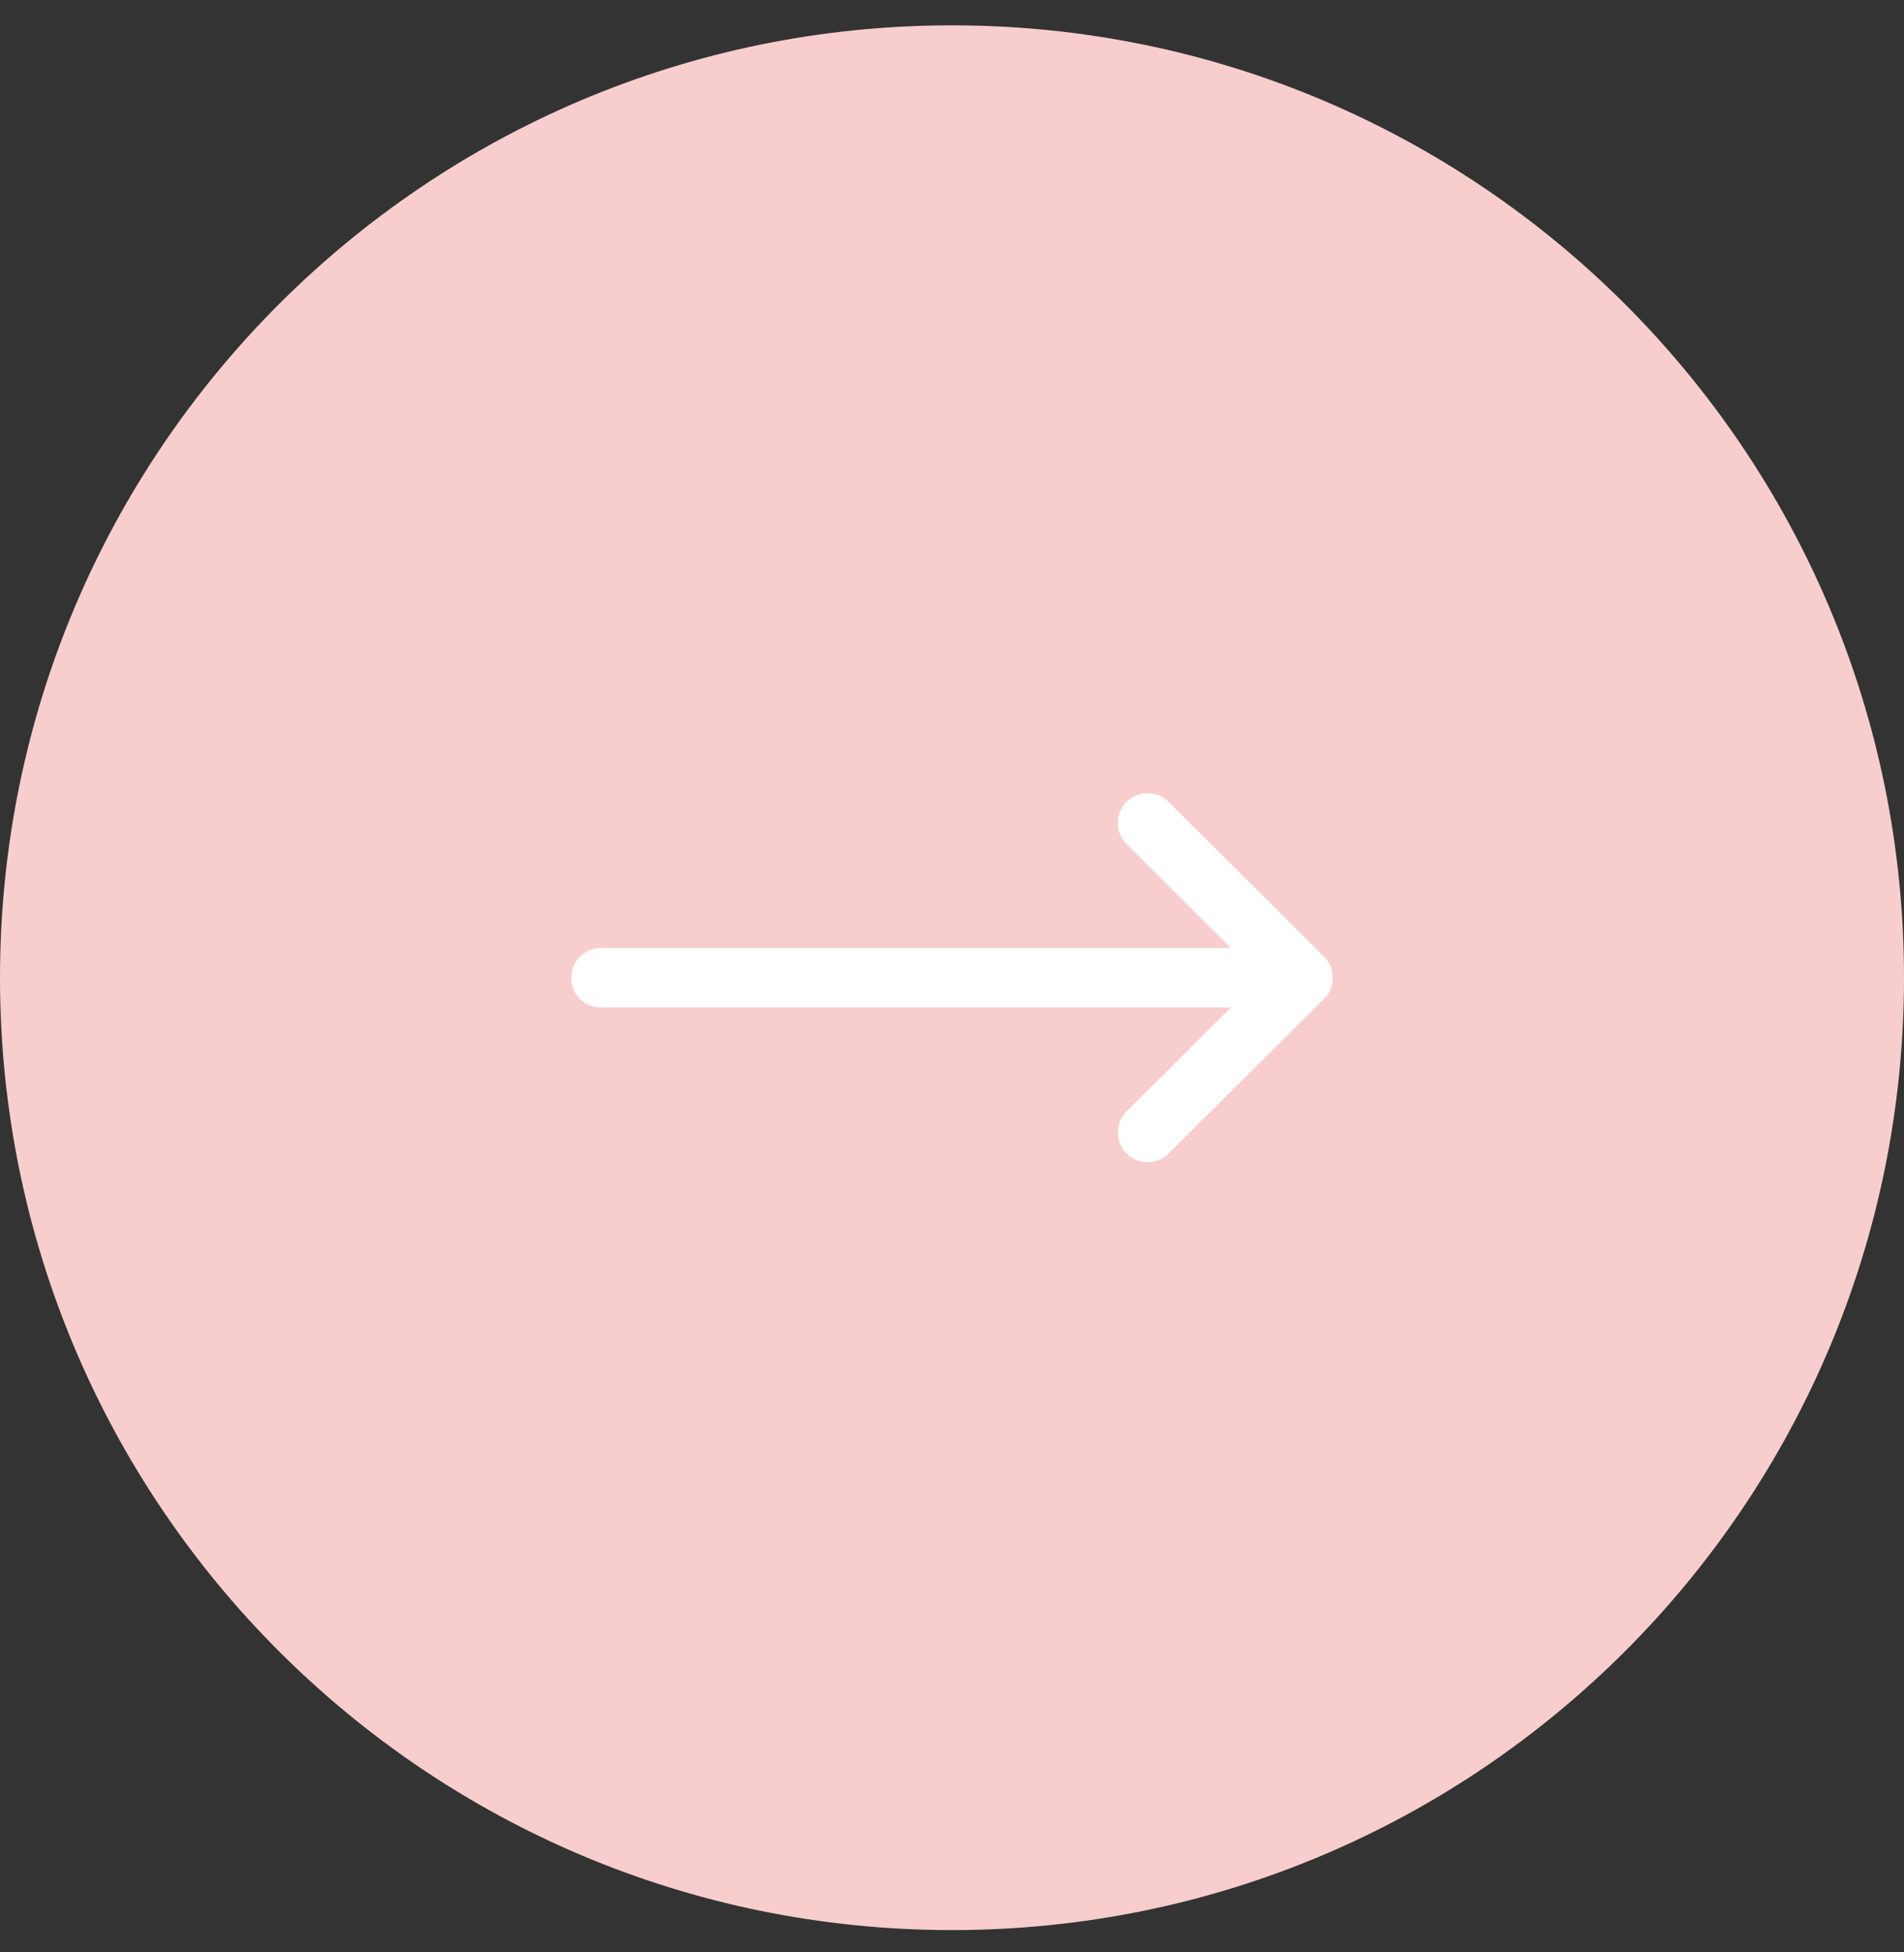 <svg xmlns="http://www.w3.org/2000/svg" width="40" height="41" viewBox="0 0 40 41" fill="none"><rect x="0" y="0" width="40" height="41" fill="#333333" stroke="none"/><path d="M0 20.532C0 9.486 8.954 0.532 20 0.532C31.046 0.532 40 9.486 40 20.532C40 31.577 31.046 40.532 20 40.532C8.954 40.532 0 31.577 0 20.532Z" fill="#F7CECD"></path><g clip-path="url(#clip0_44701_1992)"><path d="M27.817 20.089C27.817 20.089 27.816 20.089 27.816 20.089L24.55 16.839C24.306 16.595 23.91 16.596 23.666 16.841C23.423 17.085 23.424 17.481 23.669 17.725L25.861 19.907H12.625C12.28 19.907 12 20.186 12 20.532C12 20.877 12.28 21.157 12.625 21.157H25.861L23.669 23.339C23.424 23.582 23.423 23.978 23.666 24.223C23.91 24.467 24.306 24.468 24.55 24.225L27.816 20.975C27.816 20.974 27.817 20.974 27.817 20.974C28.061 20.73 28.061 20.333 27.817 20.089Z" fill="white"></path></g><defs><clipPath id="clip0_44701_1992"><rect width="16" height="16" fill="white" transform="translate(12 12.532)"></rect></clipPath></defs></svg>